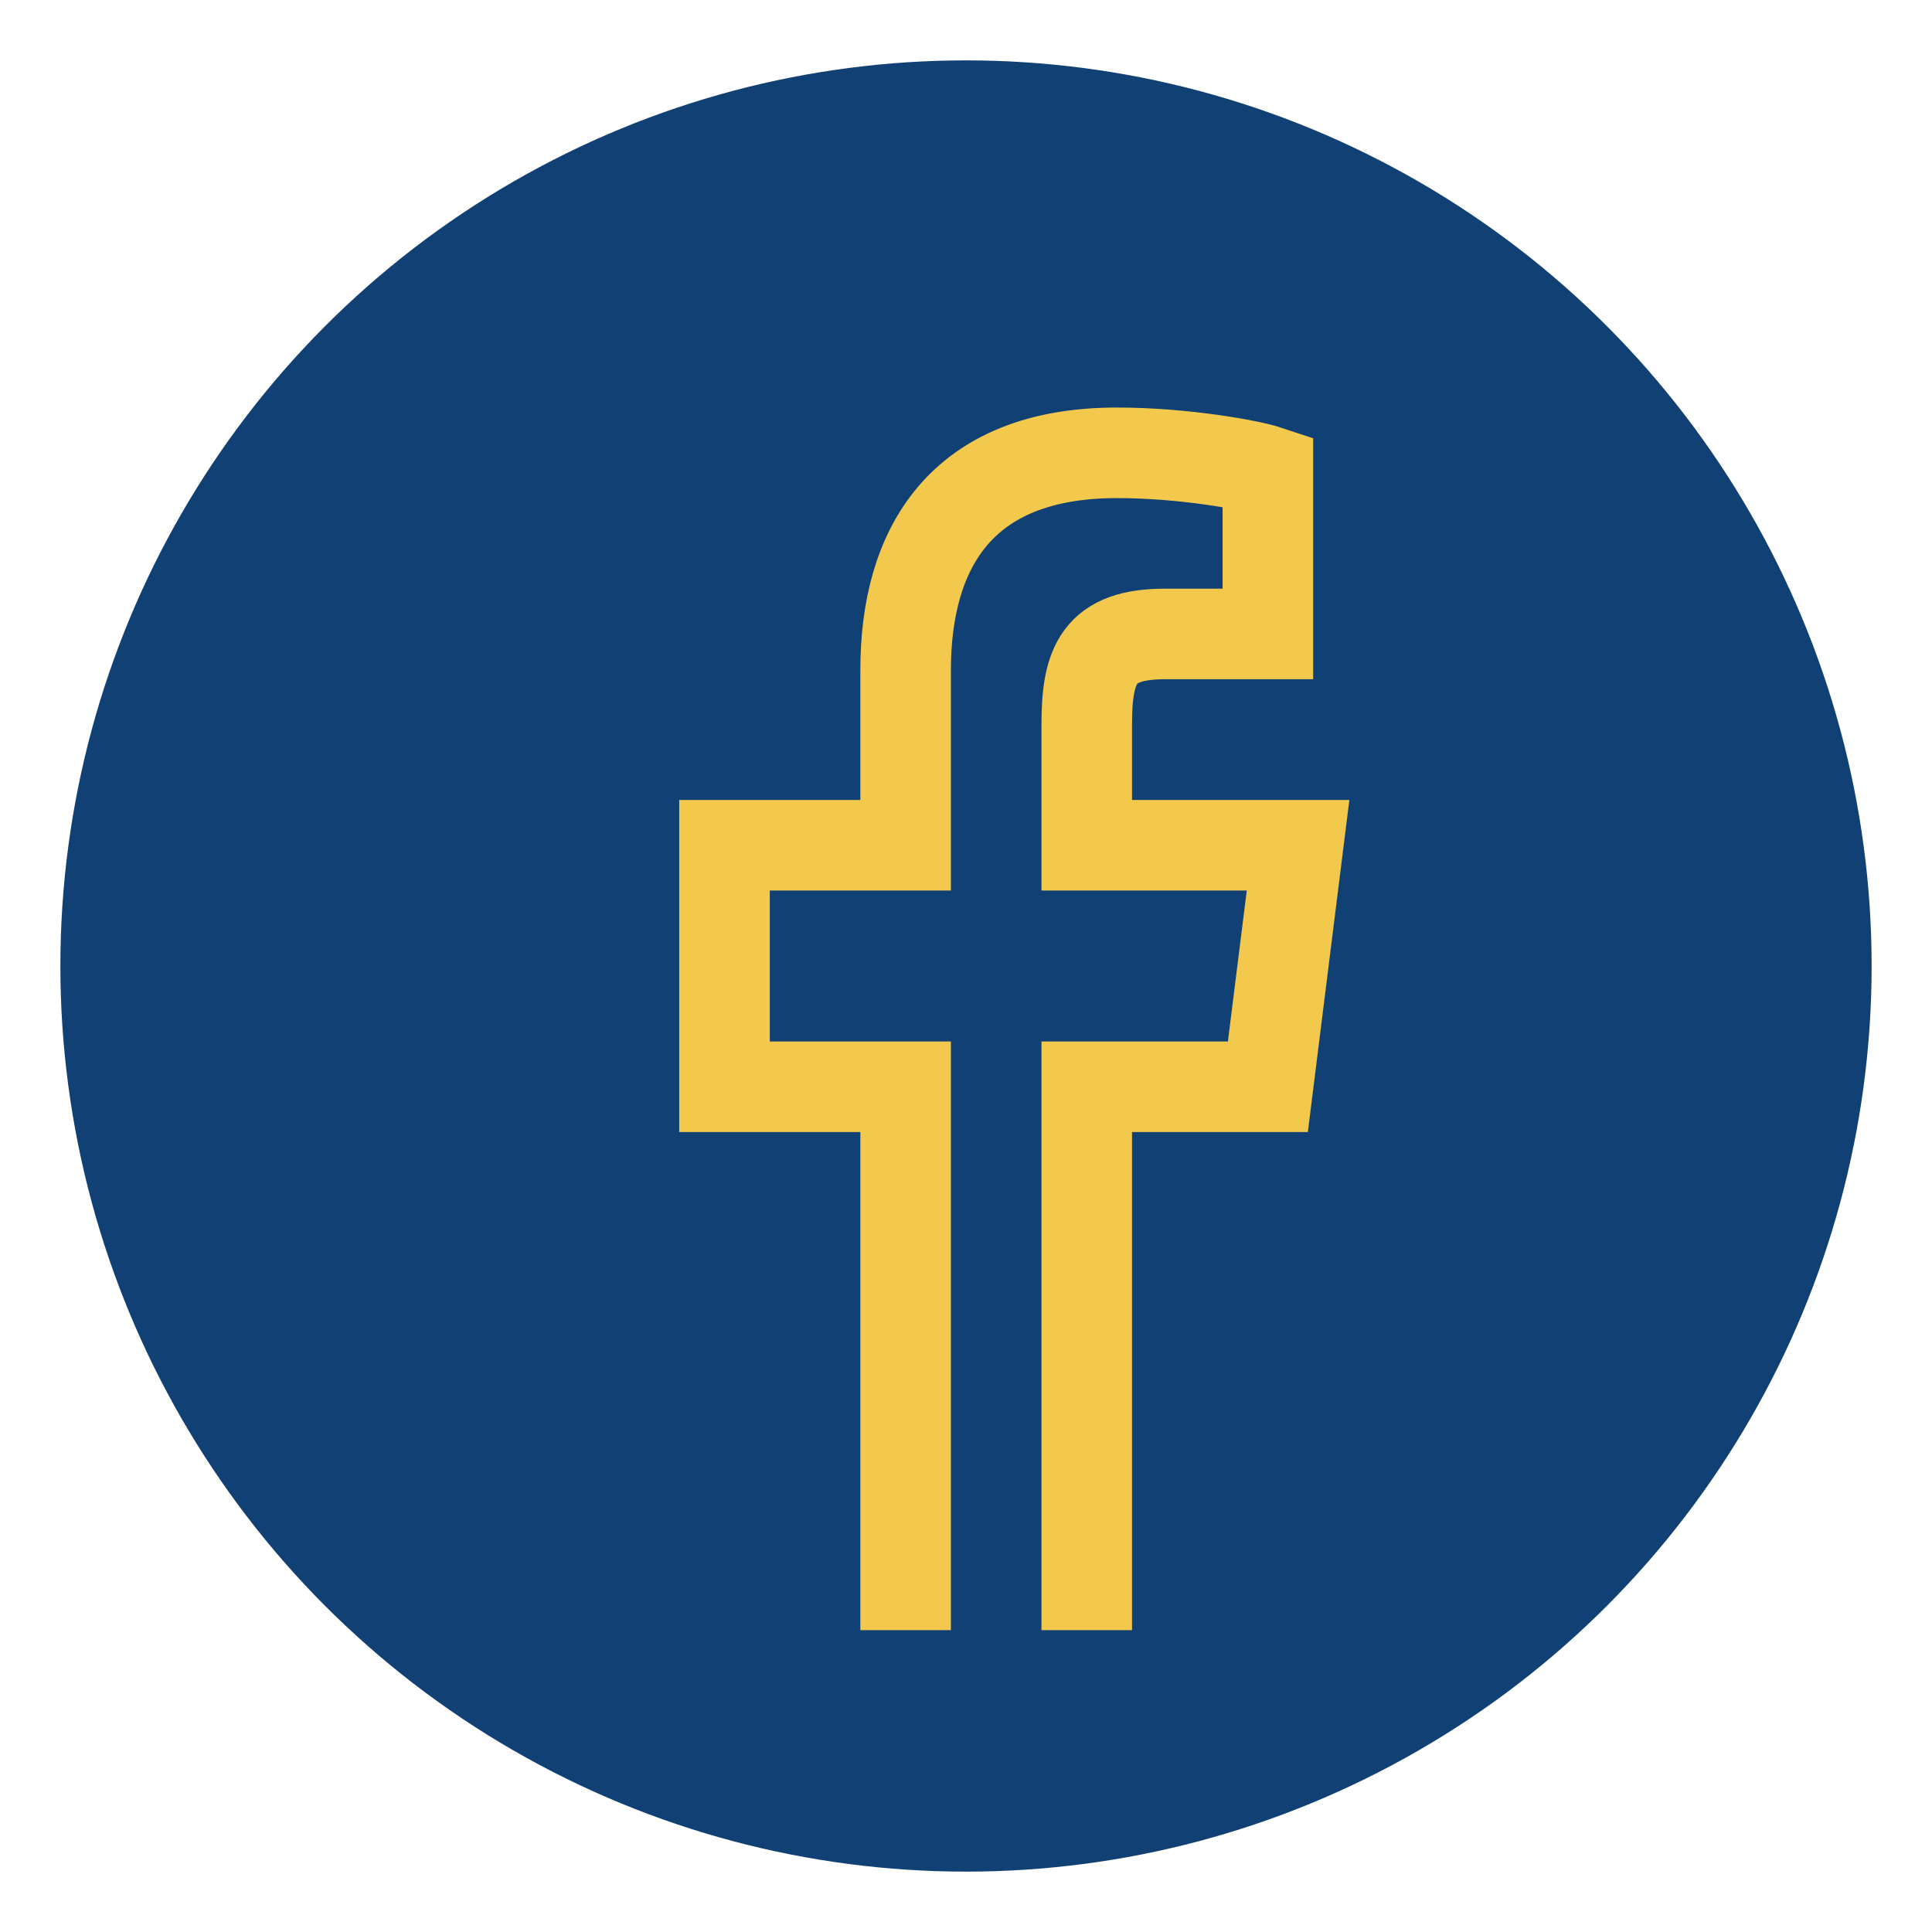 <?xml version="1.0" encoding="UTF-8"?>
<svg xmlns="http://www.w3.org/2000/svg" width="32" height="32" viewBox="0 0 32 32"><circle cx="16" cy="16" r="15" fill="#114074"/><path d="M18 27v-9h3l.5-4h-3.5v-2c0-1 .2-1.5 1.3-1.5H21V7.8C20.7 7.7 19.6 7.5 18.5 7.5 15.9 7.5 15 9.1 15 11.1v2.9h-3v4h3v9" fill="none" stroke="#F2C94C" stroke-width="1.5"/></svg>